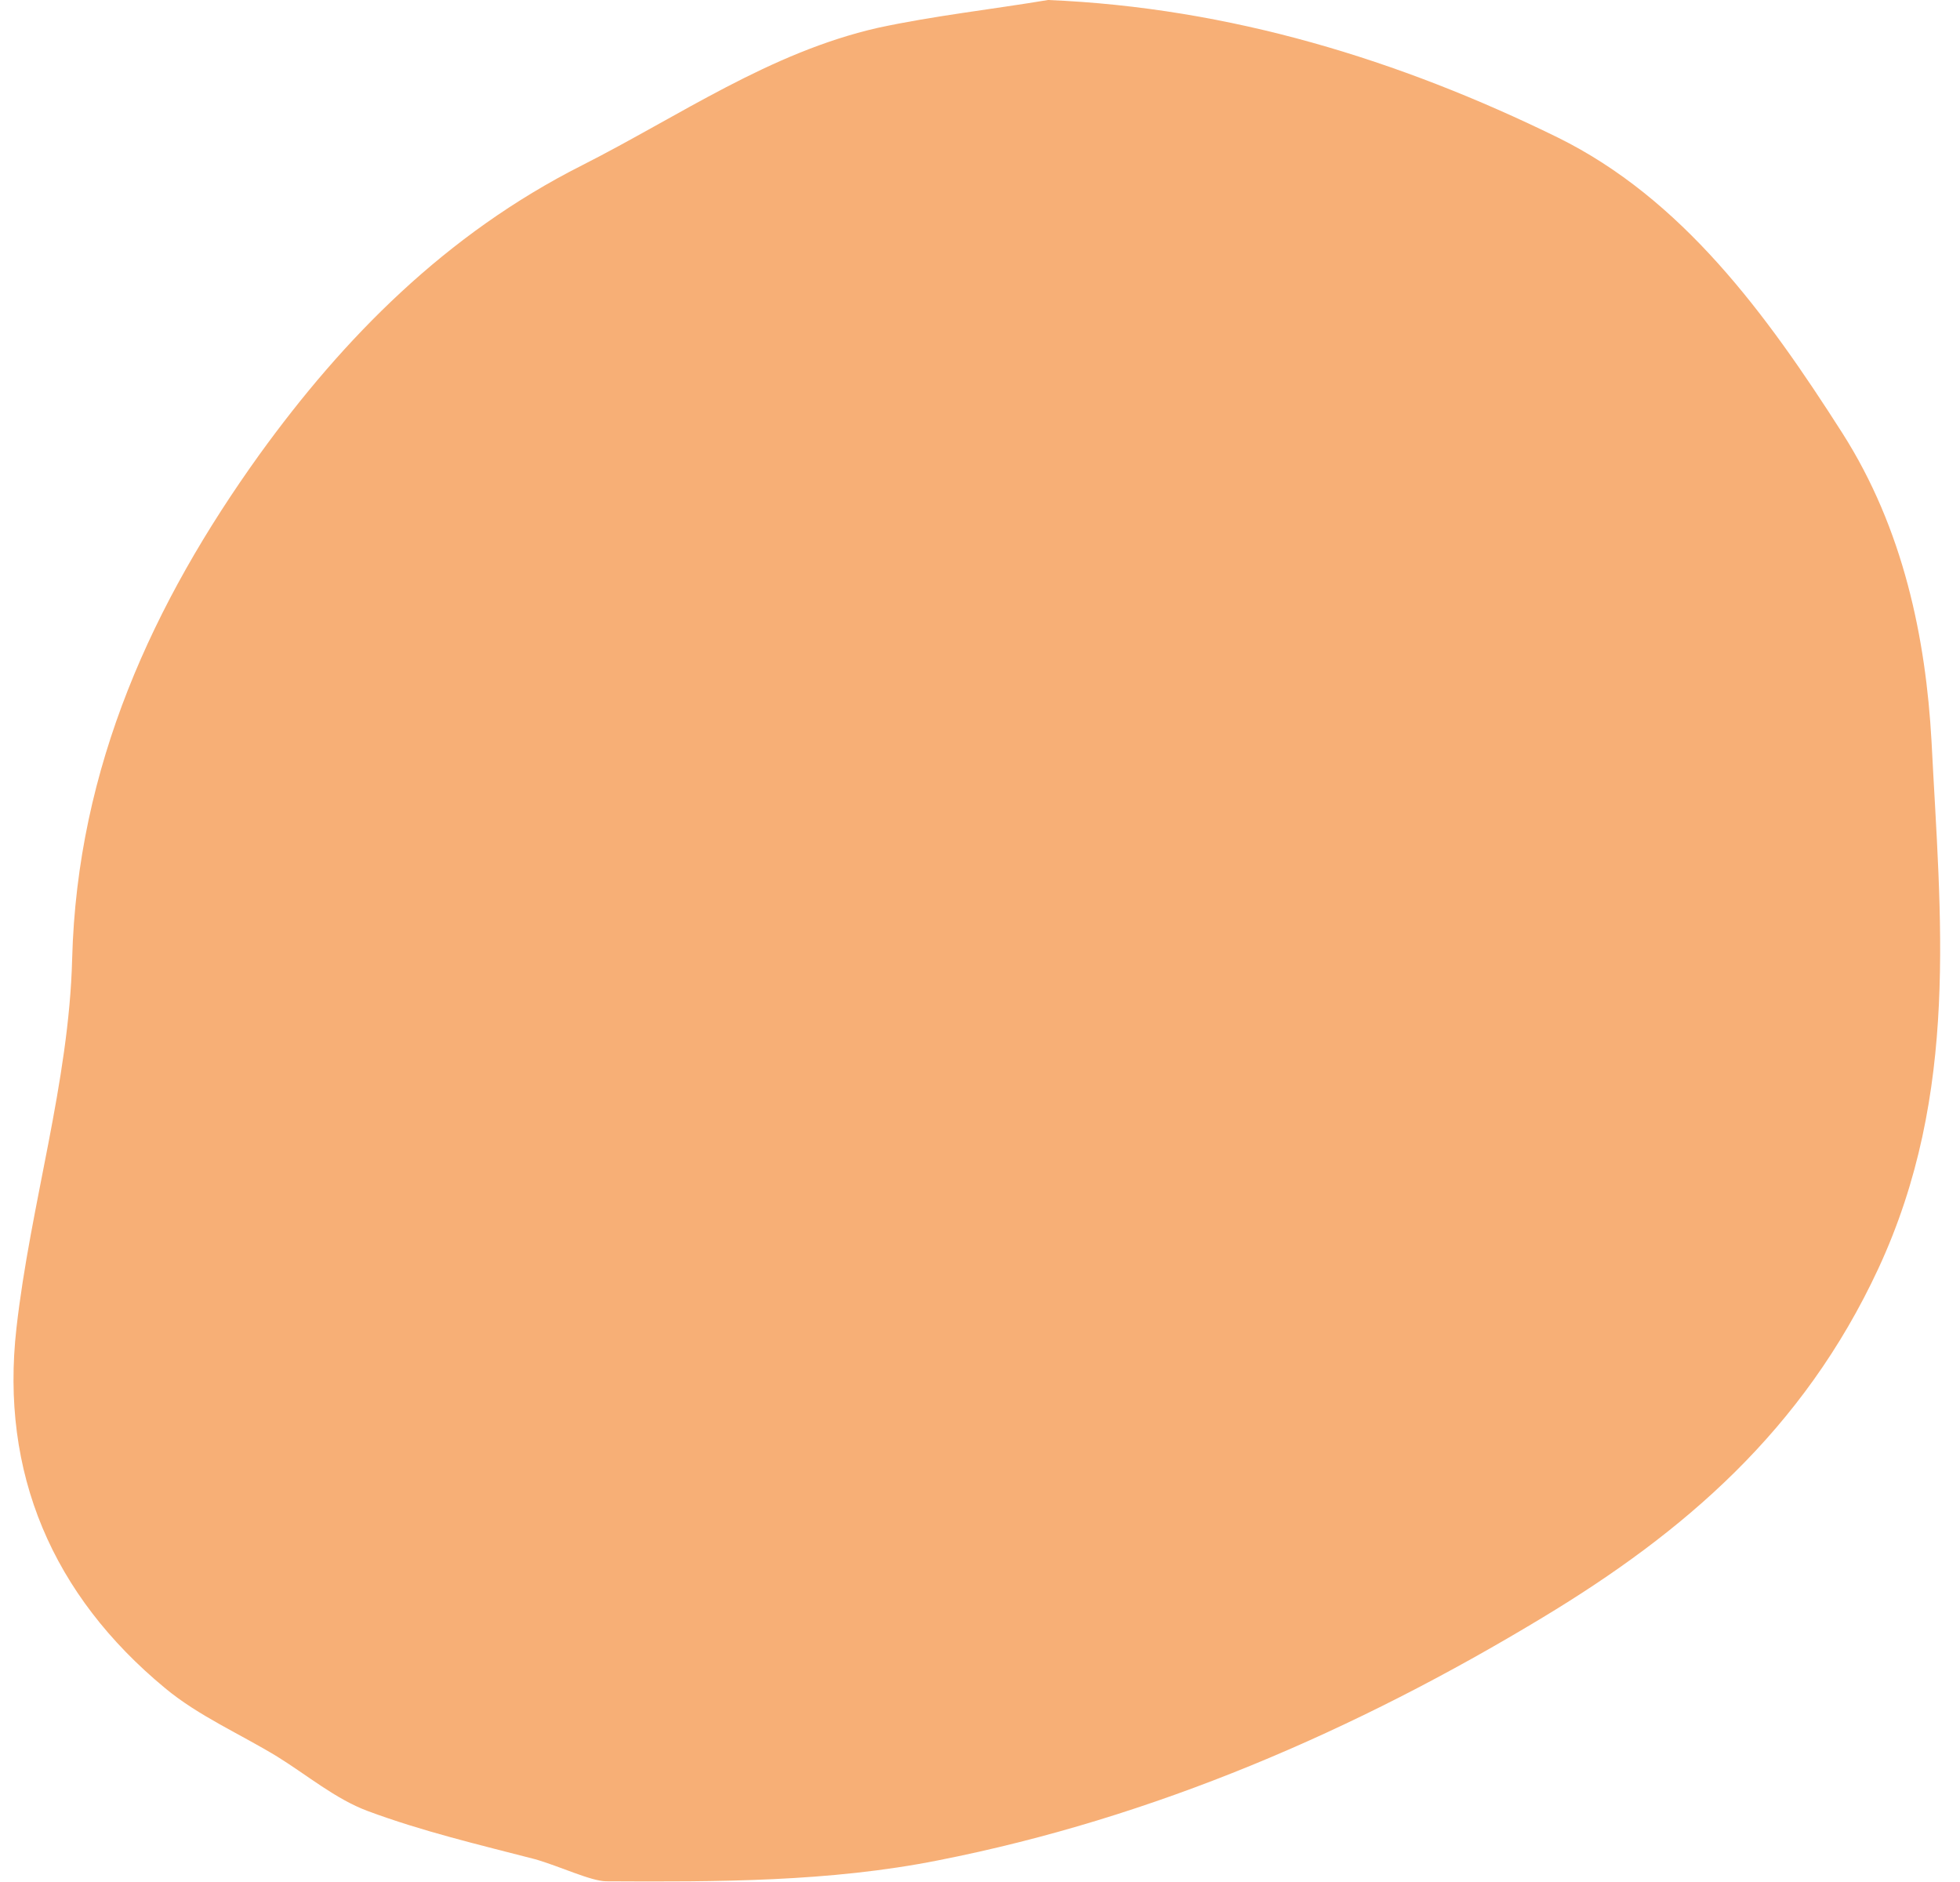<?xml version="1.0" encoding="UTF-8" standalone="no"?><svg xmlns="http://www.w3.org/2000/svg" xmlns:xlink="http://www.w3.org/1999/xlink" fill="#000000" height="297.3" preserveAspectRatio="xMidYMid meet" version="1" viewBox="-2.0 0.0 309.7 297.3" width="309.7" zoomAndPan="magnify"><g id="change1_1"><path d="M163.6,0c28.8,1.2,55.6,9.5,80.5,21.7c19.7,9.7,33,27.9,45,46.7c9.7,15.2,13.2,32.5,14.1,48.7 c1.4,27.7,4.5,55.5-8.4,83.3c-11.9,25.6-30.8,41.7-53,55.1c-29.6,17.9-61.5,31.7-95.6,38.4c-17.1,3.4-34.9,3.4-52.4,3.3 c-2.4,0-7.4-2.4-11.3-3.5c-8.9-2.3-17.8-4.4-26.4-7.6c-5.1-1.9-9.6-5.7-14.3-8.6c-5.9-3.6-12.4-6.4-17.7-10.8 c-17.8-14.7-26.1-34-23.5-56.9c2.2-19.5,8.3-38.8,8.8-58.3c0.8-30.4,12.8-56.3,29.6-79.7c13.3-18.4,29.4-34.8,51-45.7 c15.4-7.8,29.6-17.8,46.7-21.7C145.5,2.5,154.6,1.5,163.6,0z" fill="#f7af76"/></g></svg>